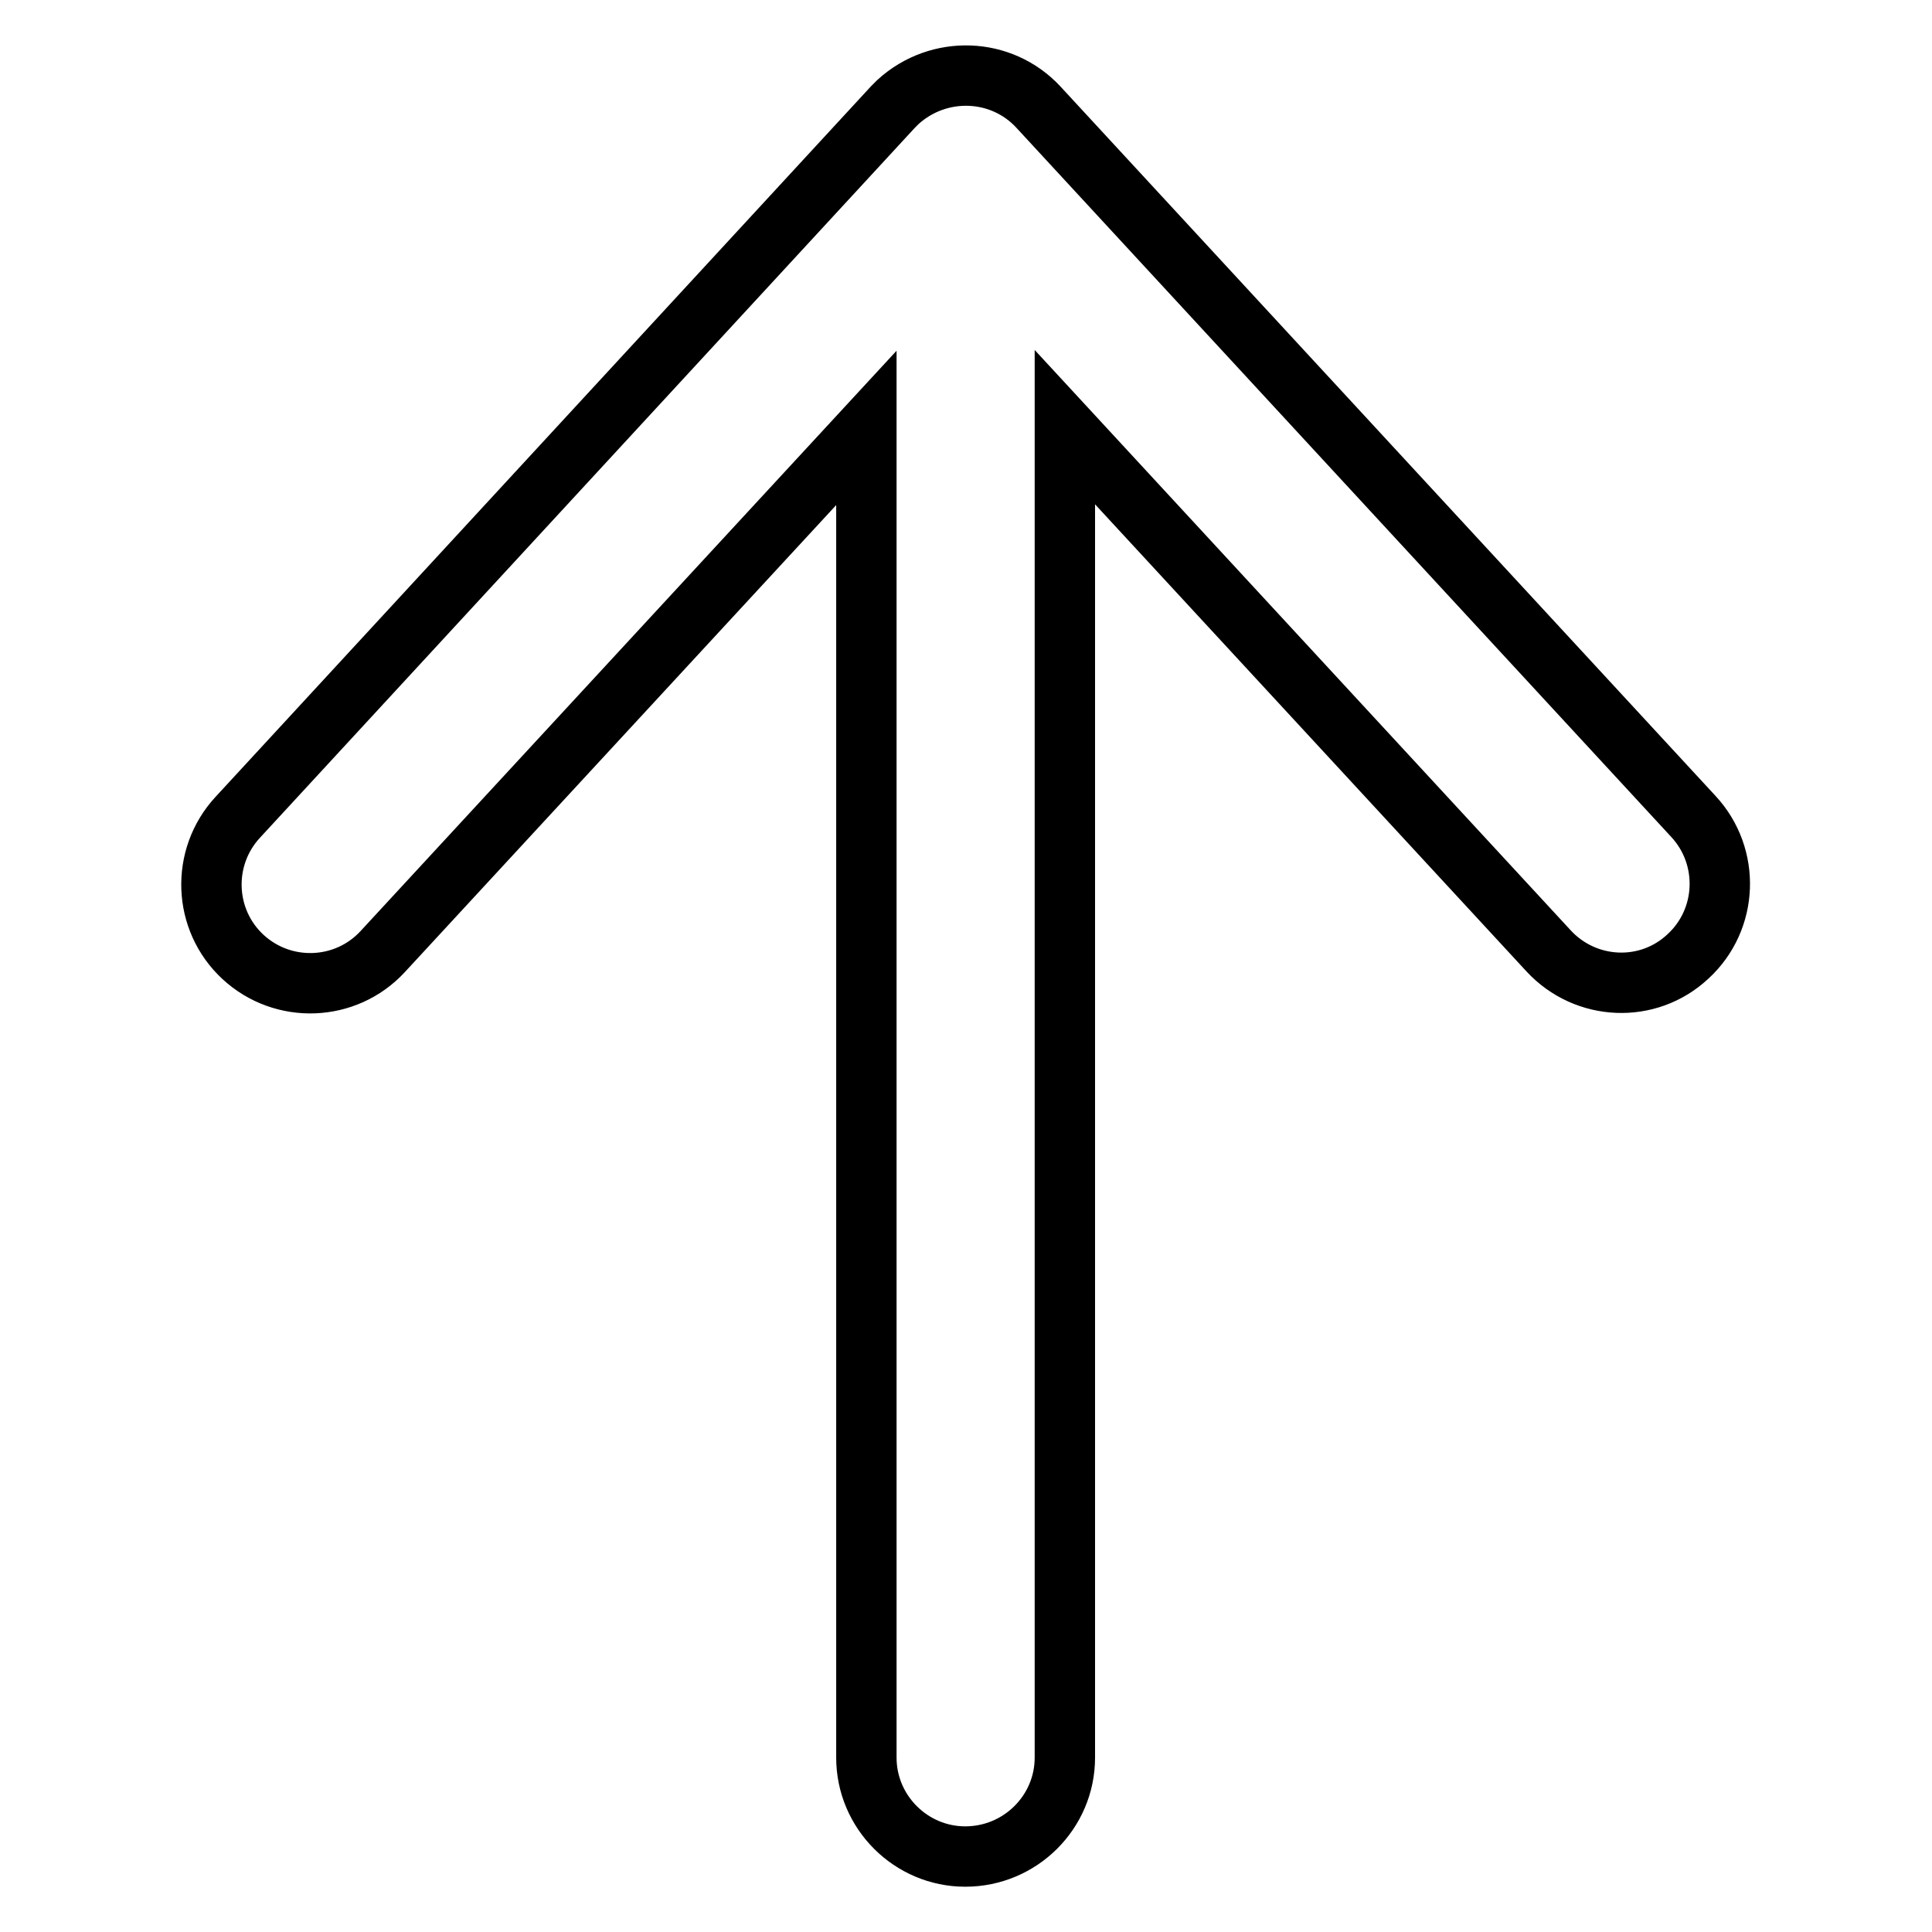 <?xml version="1.0" encoding="utf-8"?>
<!-- Svg Vector Icons : http://www.onlinewebfonts.com/icon -->
<!DOCTYPE svg PUBLIC "-//W3C//DTD SVG 1.1//EN" "http://www.w3.org/Graphics/SVG/1.1/DTD/svg11.dtd">
<svg version="1.1" xmlns="http://www.w3.org/2000/svg" xmlns:xlink="http://www.w3.org/1999/xlink" x="0px" y="0px" viewBox="0 0 256 256" enable-background="new 0 0 256 256" xml:space="preserve">
<g> <path stroke-width="8" fill-opacity="0" stroke="#000000"  d="M141.1,232.9V56.6l64.1,69.4c4.9,5.3,13.2,5.7,18.5,0.7c5.3-4.9,5.6-13.2,0.7-18.5l-86.8-94 c-4.9-5.3-13.2-5.6-18.6-0.7c-0.2,0.2-0.5,0.5-0.7,0.7l-86.8,94.1c-4.9,5.3-4.6,13.6,0.7,18.5c0,0,0,0,0,0 c5.3,4.9,13.6,4.6,18.5-0.7c0,0,0,0,0,0l64.1-69.4v176.2c0,7.2,5.9,13.1,13.1,13.1C135.2,246,141.1,240.1,141.1,232.9"/></g>
</svg>